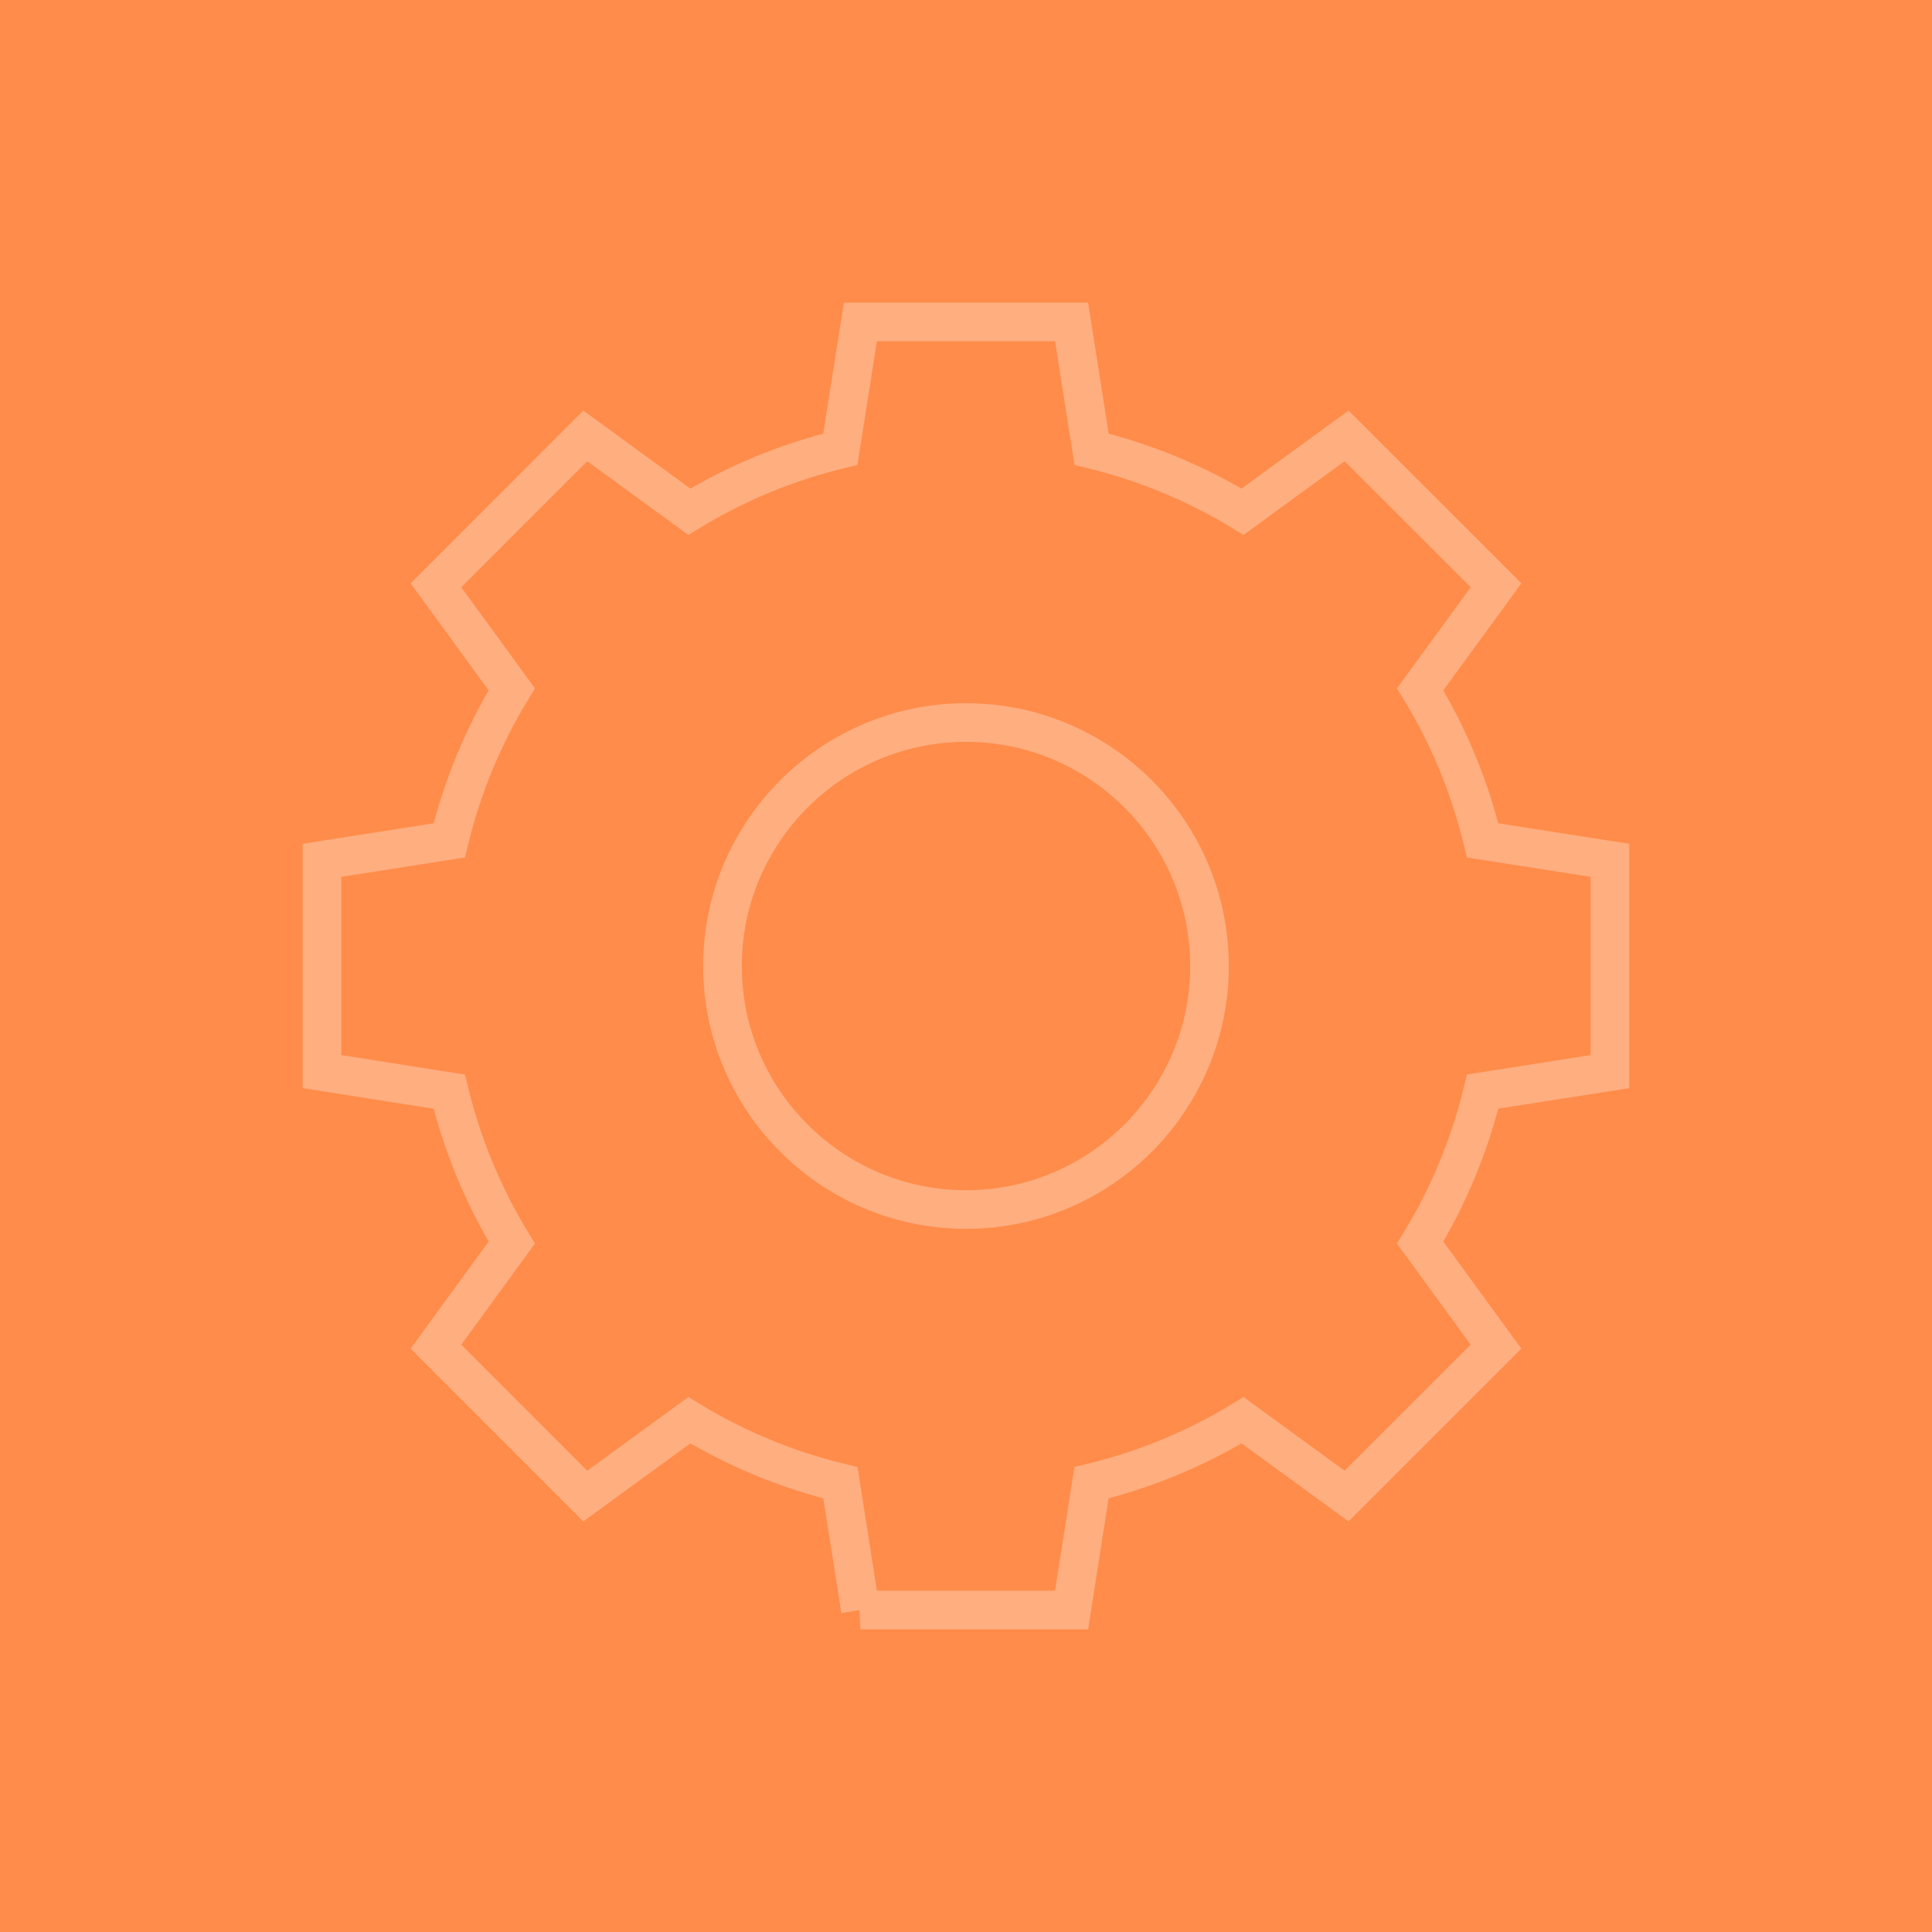 <?xml version="1.0" encoding="UTF-8"?>
<svg id="b" data-name="レイヤー_2" xmlns="http://www.w3.org/2000/svg" viewBox="0 0 60 60">
  <g id="c" data-name="Link">
    <g>
      <rect width="60" height="60" style="fill: #ff8c4a;"/>
      <g>
        <path d="M30.001,37.563c-4.171,0-7.564-3.393-7.564-7.562s3.393-7.562,7.564-7.562,7.561,3.393,7.561,7.562-3.391,7.562-7.561,7.562Z" style="fill: none; stroke: #ffae80; stroke-linecap: round; stroke-miterlimit: 10; stroke-width: 1.2px;"/>
        <path d="M26.721,50l-.621-3.952c-1.663-.402-3.241-1.056-4.692-1.941l-3.232,2.355-4.637-4.64,2.354-3.232c-.881-1.446-1.535-3.023-1.941-4.688l-3.952-.622v-6.562l3.952-.619c.406-1.668,1.058-3.246,1.941-4.691l-2.354-3.231,4.637-4.64,3.232,2.355c1.449-.884,3.028-1.537,4.69-1.941l.622-3.953h6.559l.621,3.953c1.664.405,3.243,1.058,4.69,1.941l3.229-2.355,4.642,4.639-2.357,3.232c.886,1.45,1.539,3.029,1.941,4.691l3.953.619v6.562l-3.952.619c-.403,1.661-1.056,3.24-1.942,4.691l2.355,3.232-4.64,4.639-3.229-2.355c-1.449.885-3.028,1.538-4.692,1.941l-.619,3.953h-6.559Z" style="fill: none; stroke: #ffae80; stroke-linecap: round; stroke-miterlimit: 10; stroke-width: 1.2px;"/>
      </g>
    </g>
  </g>
</svg>